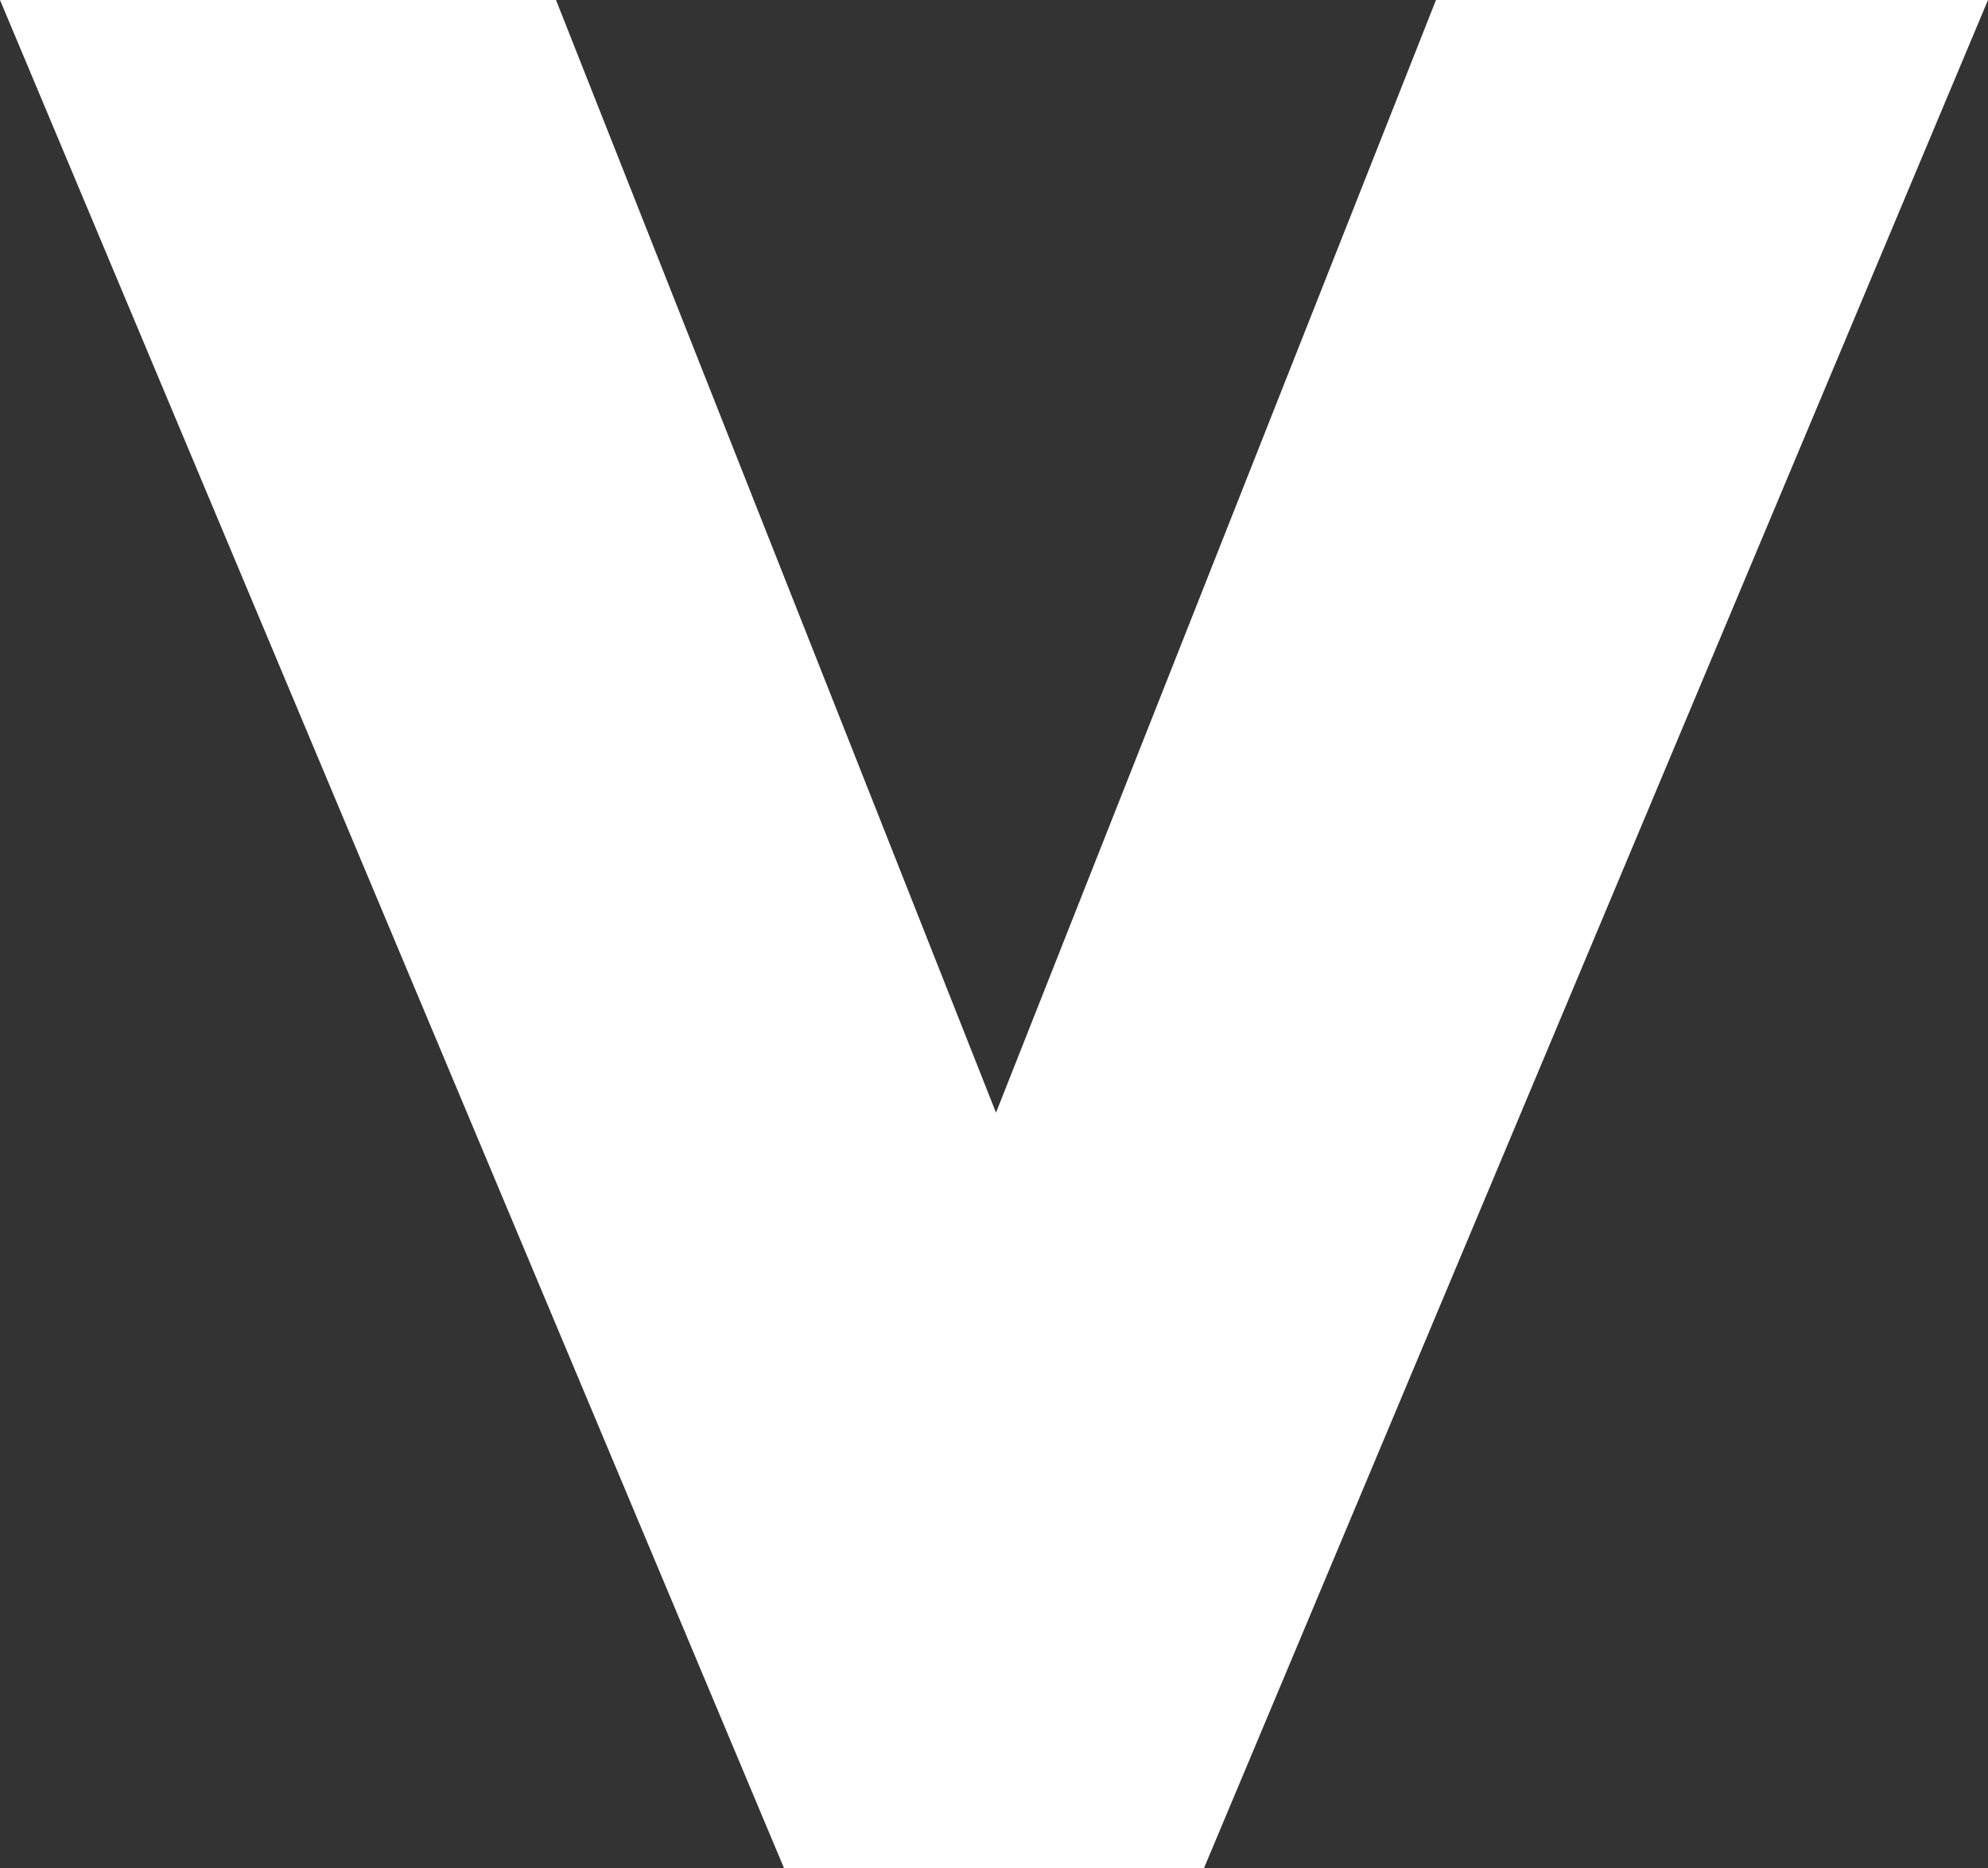<?xml version="1.0" encoding="UTF-8"?><svg id="Ebene_1" xmlns="http://www.w3.org/2000/svg" viewBox="0 0 64.61 60.71"><rect x="0" y="0" width="64.61" height="60.71" fill="#333333" stroke="none"/><defs><style>.cls-1{fill:white;isolation:isolate;}</style></defs><g id="_" class="cls-1"><polygon points="46.67 0 32.37 36.16 18.07 0 0 0 25.48 60.71 39.13 60.71 64.61 0 46.67 0"/></g></svg>